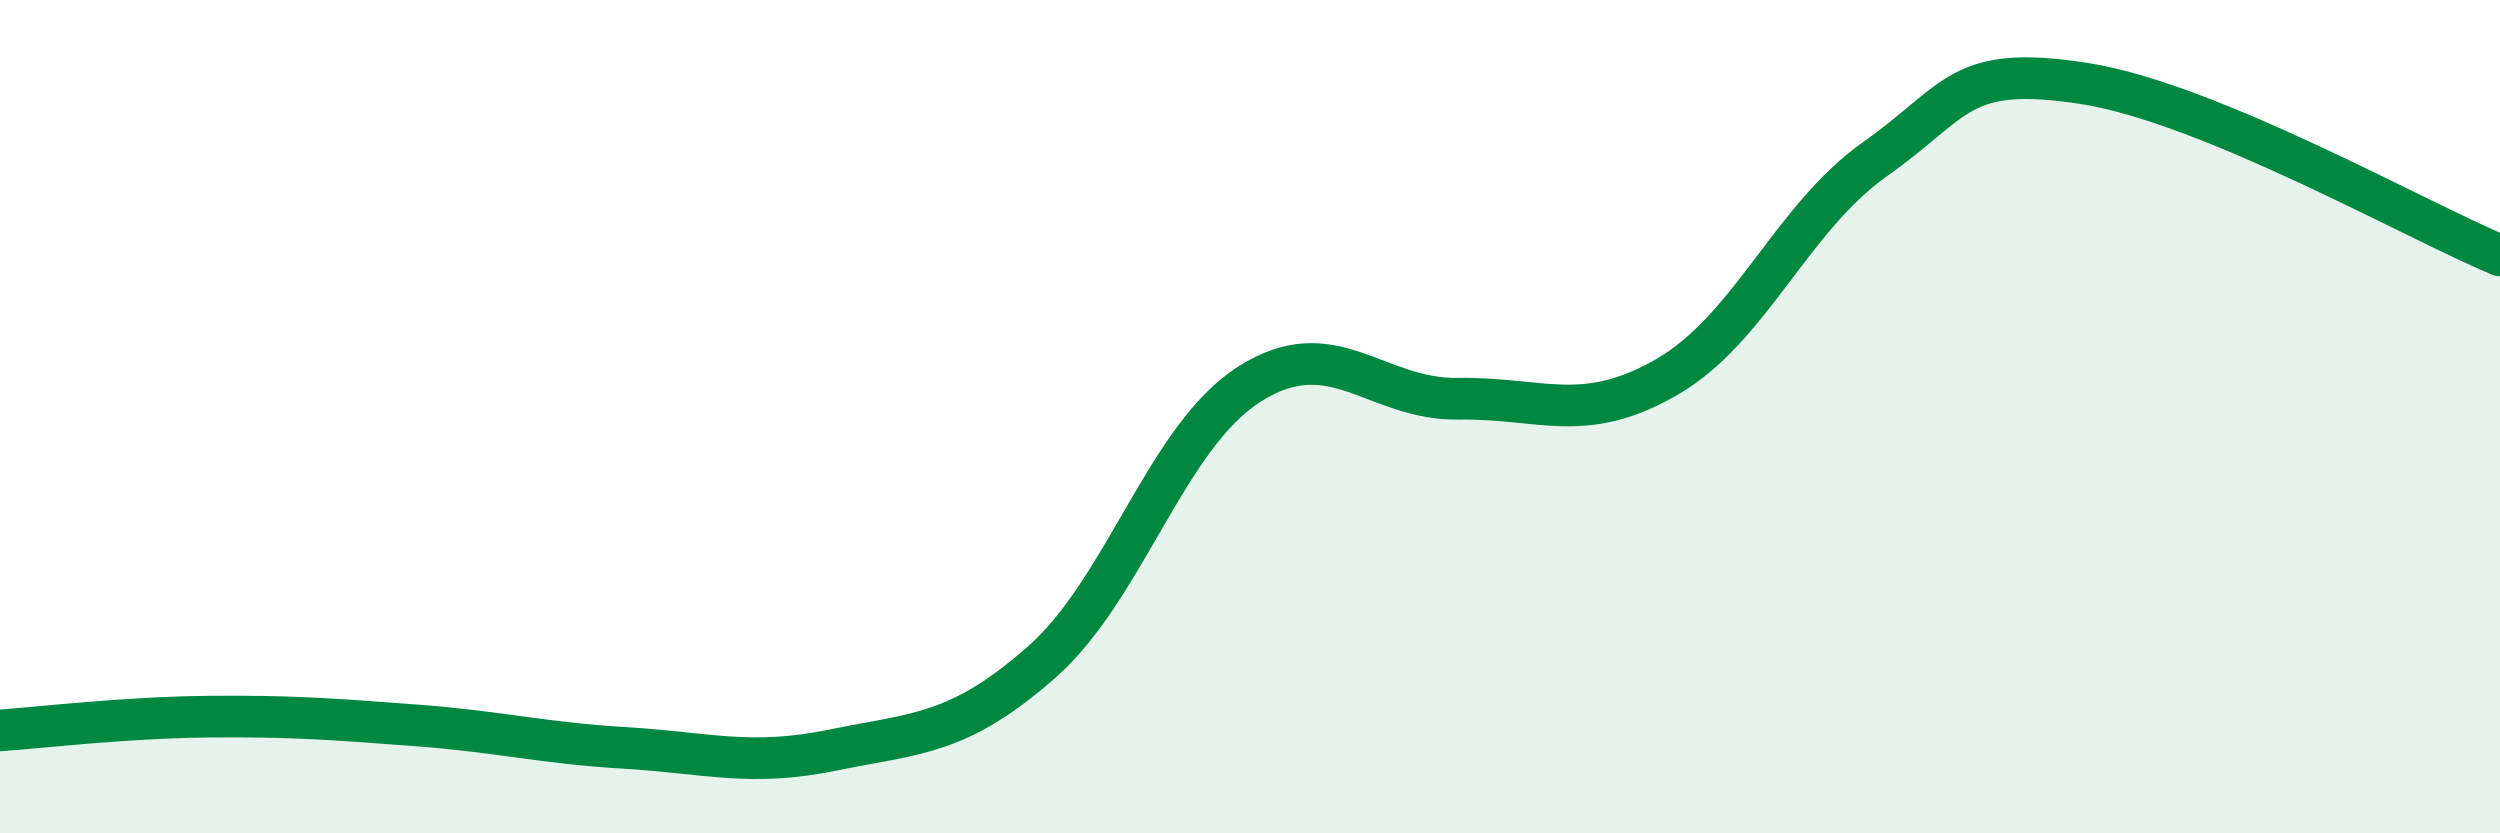 
    <svg width="60" height="20" viewBox="0 0 60 20" xmlns="http://www.w3.org/2000/svg">
      <path
        d="M 0,17.53 C 1,17.46 3,17.22 5,17.2 C 7,17.18 8,17.26 10,17.41 C 12,17.56 13,17.83 15,17.95 C 17,18.07 18,18.41 20,18 C 22,17.59 23,17.65 25,15.89 C 27,14.13 28,10.47 30,9.21 C 32,7.95 33,9.6 35,9.57 C 37,9.54 38,10.2 40,9.05 C 42,7.9 43,5.23 45,3.82 C 47,2.41 47,1.54 50,2 C 53,2.46 58,5.3 60,6.13L60 20L0 20Z"
        fill="#008740"
        opacity="0.1"
        stroke-linecap="round"
        stroke-linejoin="round"
      />
      <path
        d="M 0,17.53 C 1,17.46 3,17.22 5,17.2 C 7,17.18 8,17.26 10,17.41 C 12,17.56 13,17.83 15,17.95 C 17,18.07 18,18.41 20,18 C 22,17.59 23,17.65 25,15.89 C 27,14.13 28,10.47 30,9.21 C 32,7.95 33,9.6 35,9.57 C 37,9.54 38,10.2 40,9.05 C 42,7.9 43,5.23 45,3.82 C 47,2.41 47,1.54 50,2 C 53,2.46 58,5.3 60,6.13"
        stroke="#008740"
        stroke-width="1"
        fill="none"
        stroke-linecap="round"
        stroke-linejoin="round"
      />
    </svg>
  